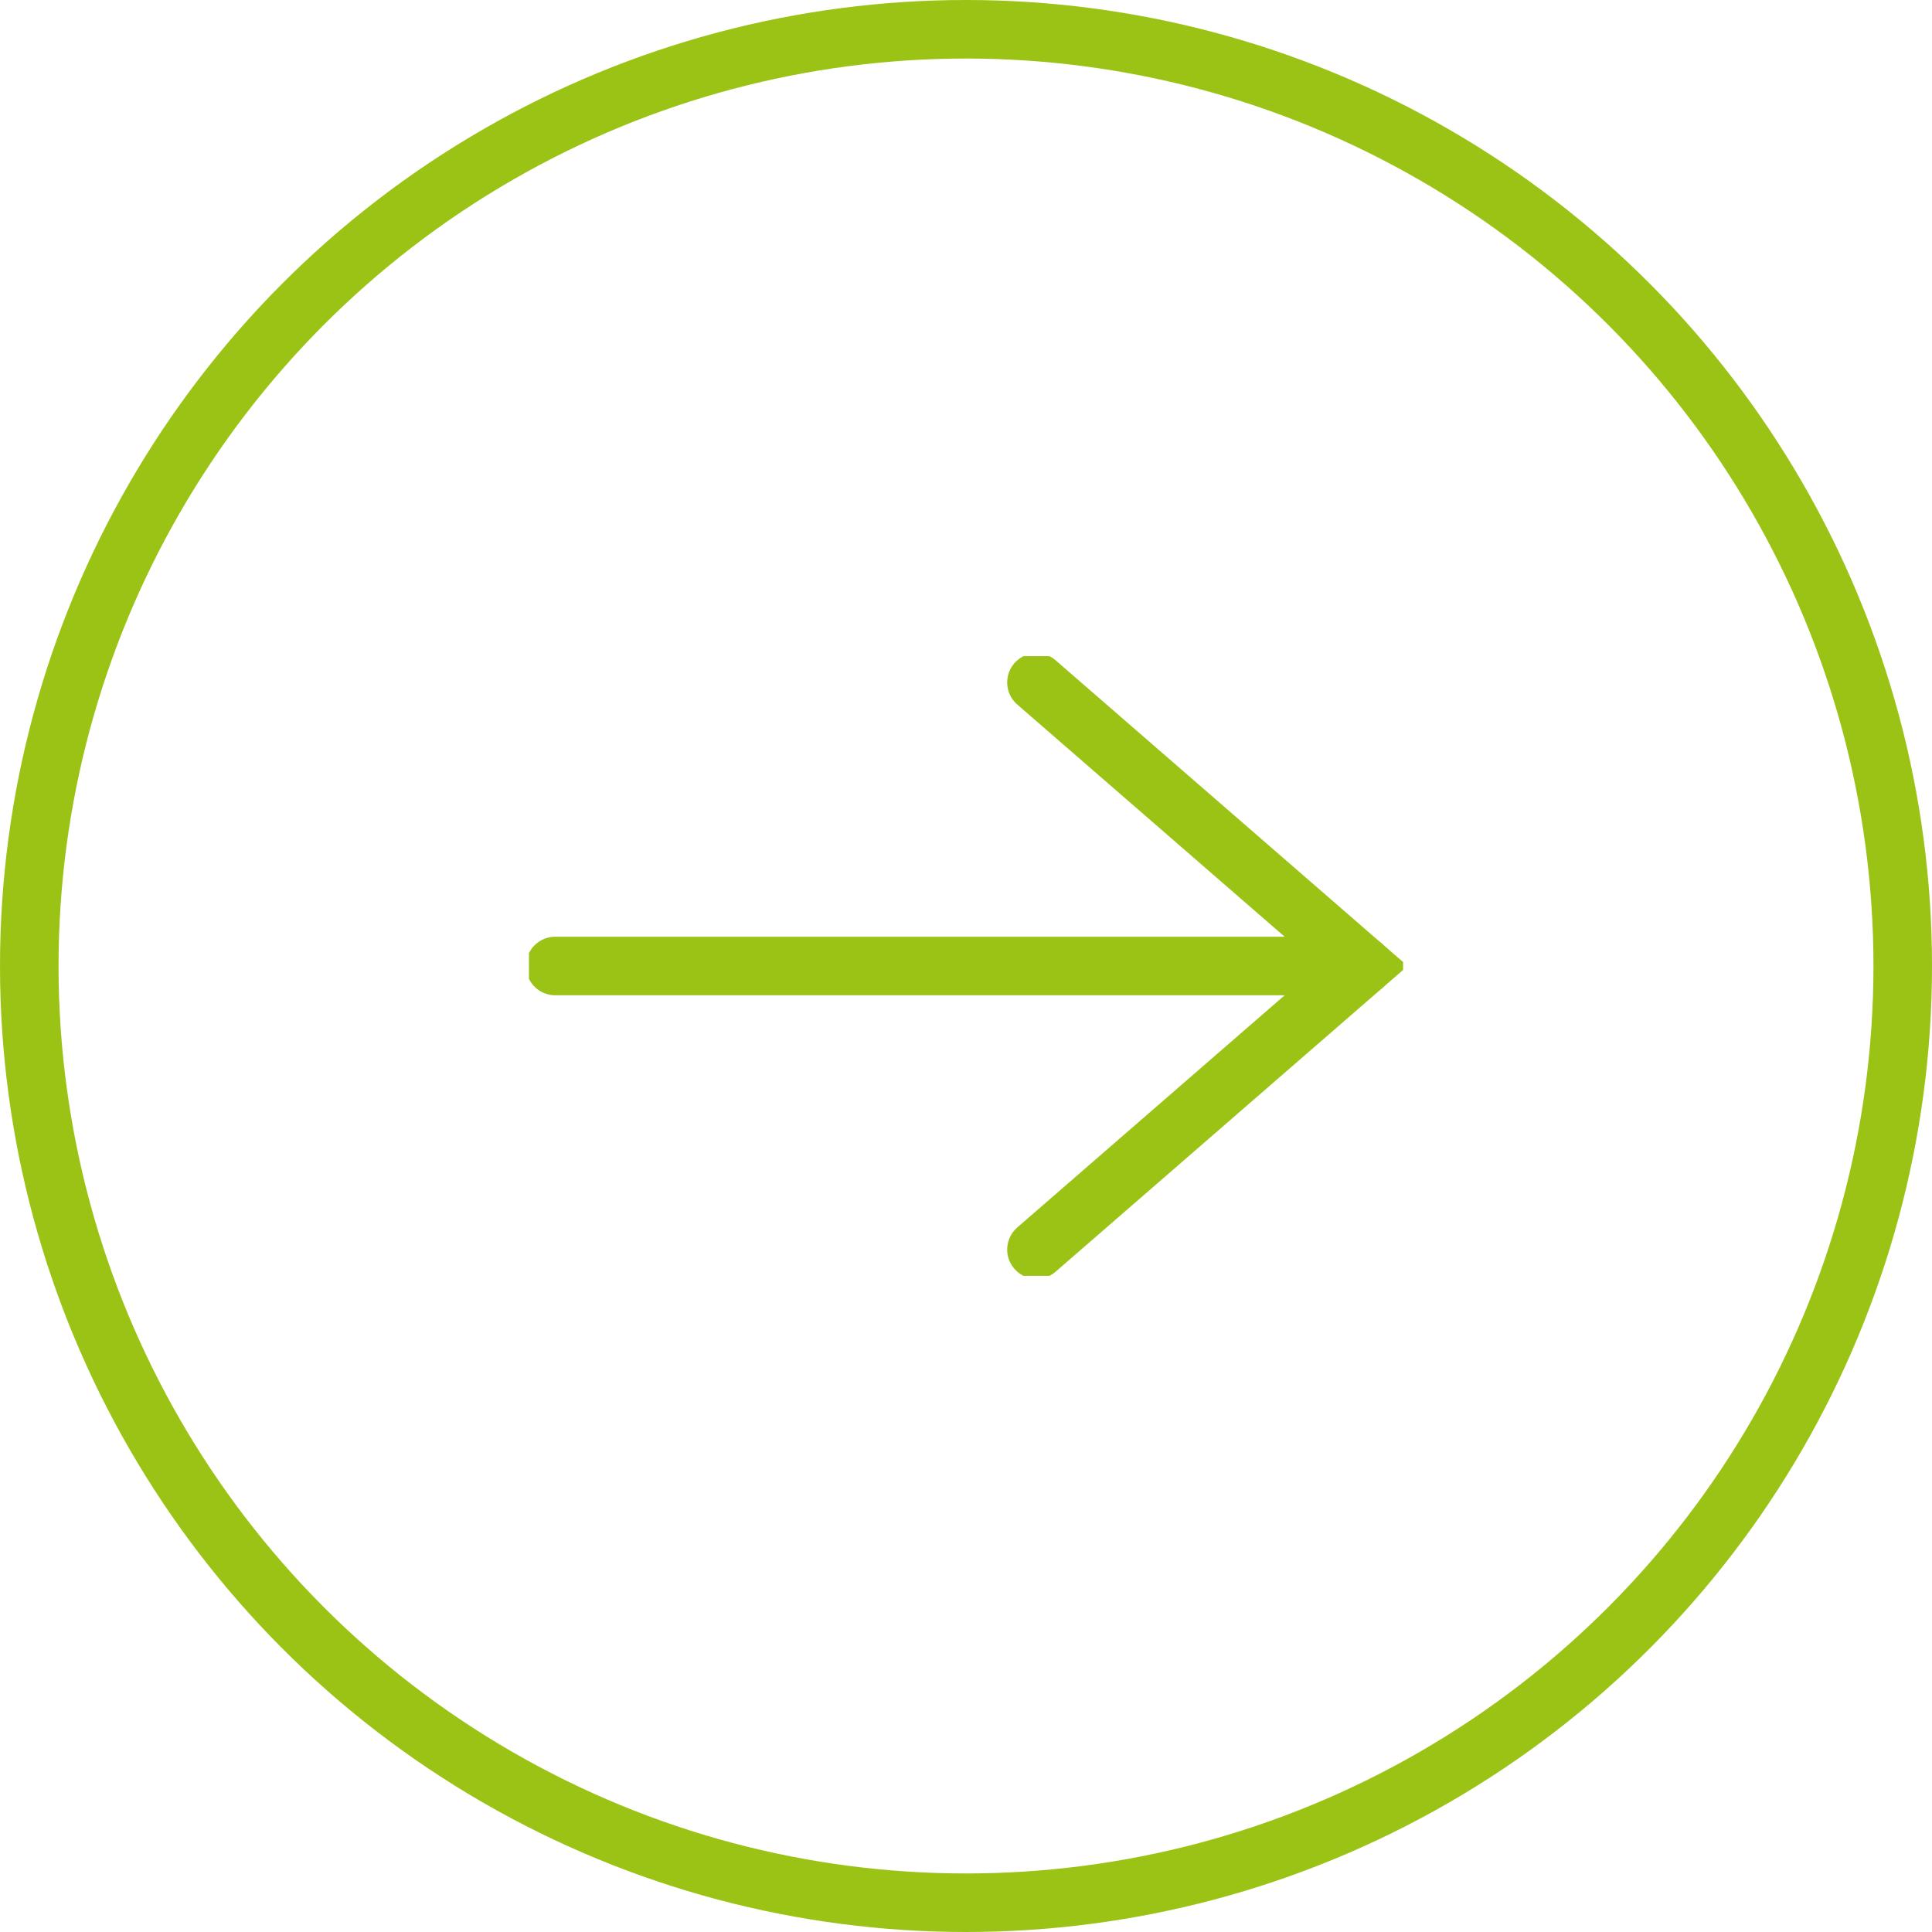 <svg id="Component_16_1" data-name="Component 16 – 1" xmlns="http://www.w3.org/2000/svg" xmlns:xlink="http://www.w3.org/1999/xlink" width="66" height="66" viewBox="0 0 66 66">
  <defs>
    <clipPath id="clip-path">
      <rect id="Rectangle_2896" data-name="Rectangle 2896" width="29.861" height="21.17" fill="none" stroke="#9bc316" stroke-width="2"/>
    </clipPath>
  </defs>
  <g id="Ellipse_77" data-name="Ellipse 77" fill="none" stroke="#9bc316" stroke-width="2">
    <circle cx="33" cy="33" r="33" stroke="none"/>
    <circle cx="33" cy="33" r="32" fill="none"/>
  </g>
  <g id="Group_2478" data-name="Group 2478" transform="translate(18.07 22.415)">
    <g id="Group_2477" data-name="Group 2477" transform="translate(0 0)" clip-path="url(#clip-path)">
      <line id="Line_181" data-name="Line 181" x2="27.594" transform="translate(0.898 10.585)" fill="none" stroke="#9bc316" stroke-linecap="round" stroke-miterlimit="10" stroke-width="2"/>
      <path id="Path_438" data-name="Path 438" d="M48.27,21.874l11.155-9.687L48.27,2.5" transform="translate(-30.933 -1.602)" fill="none" stroke="#9bc316" stroke-linecap="round" stroke-miterlimit="10" stroke-width="2"/>
    </g>
  </g>
</svg>
